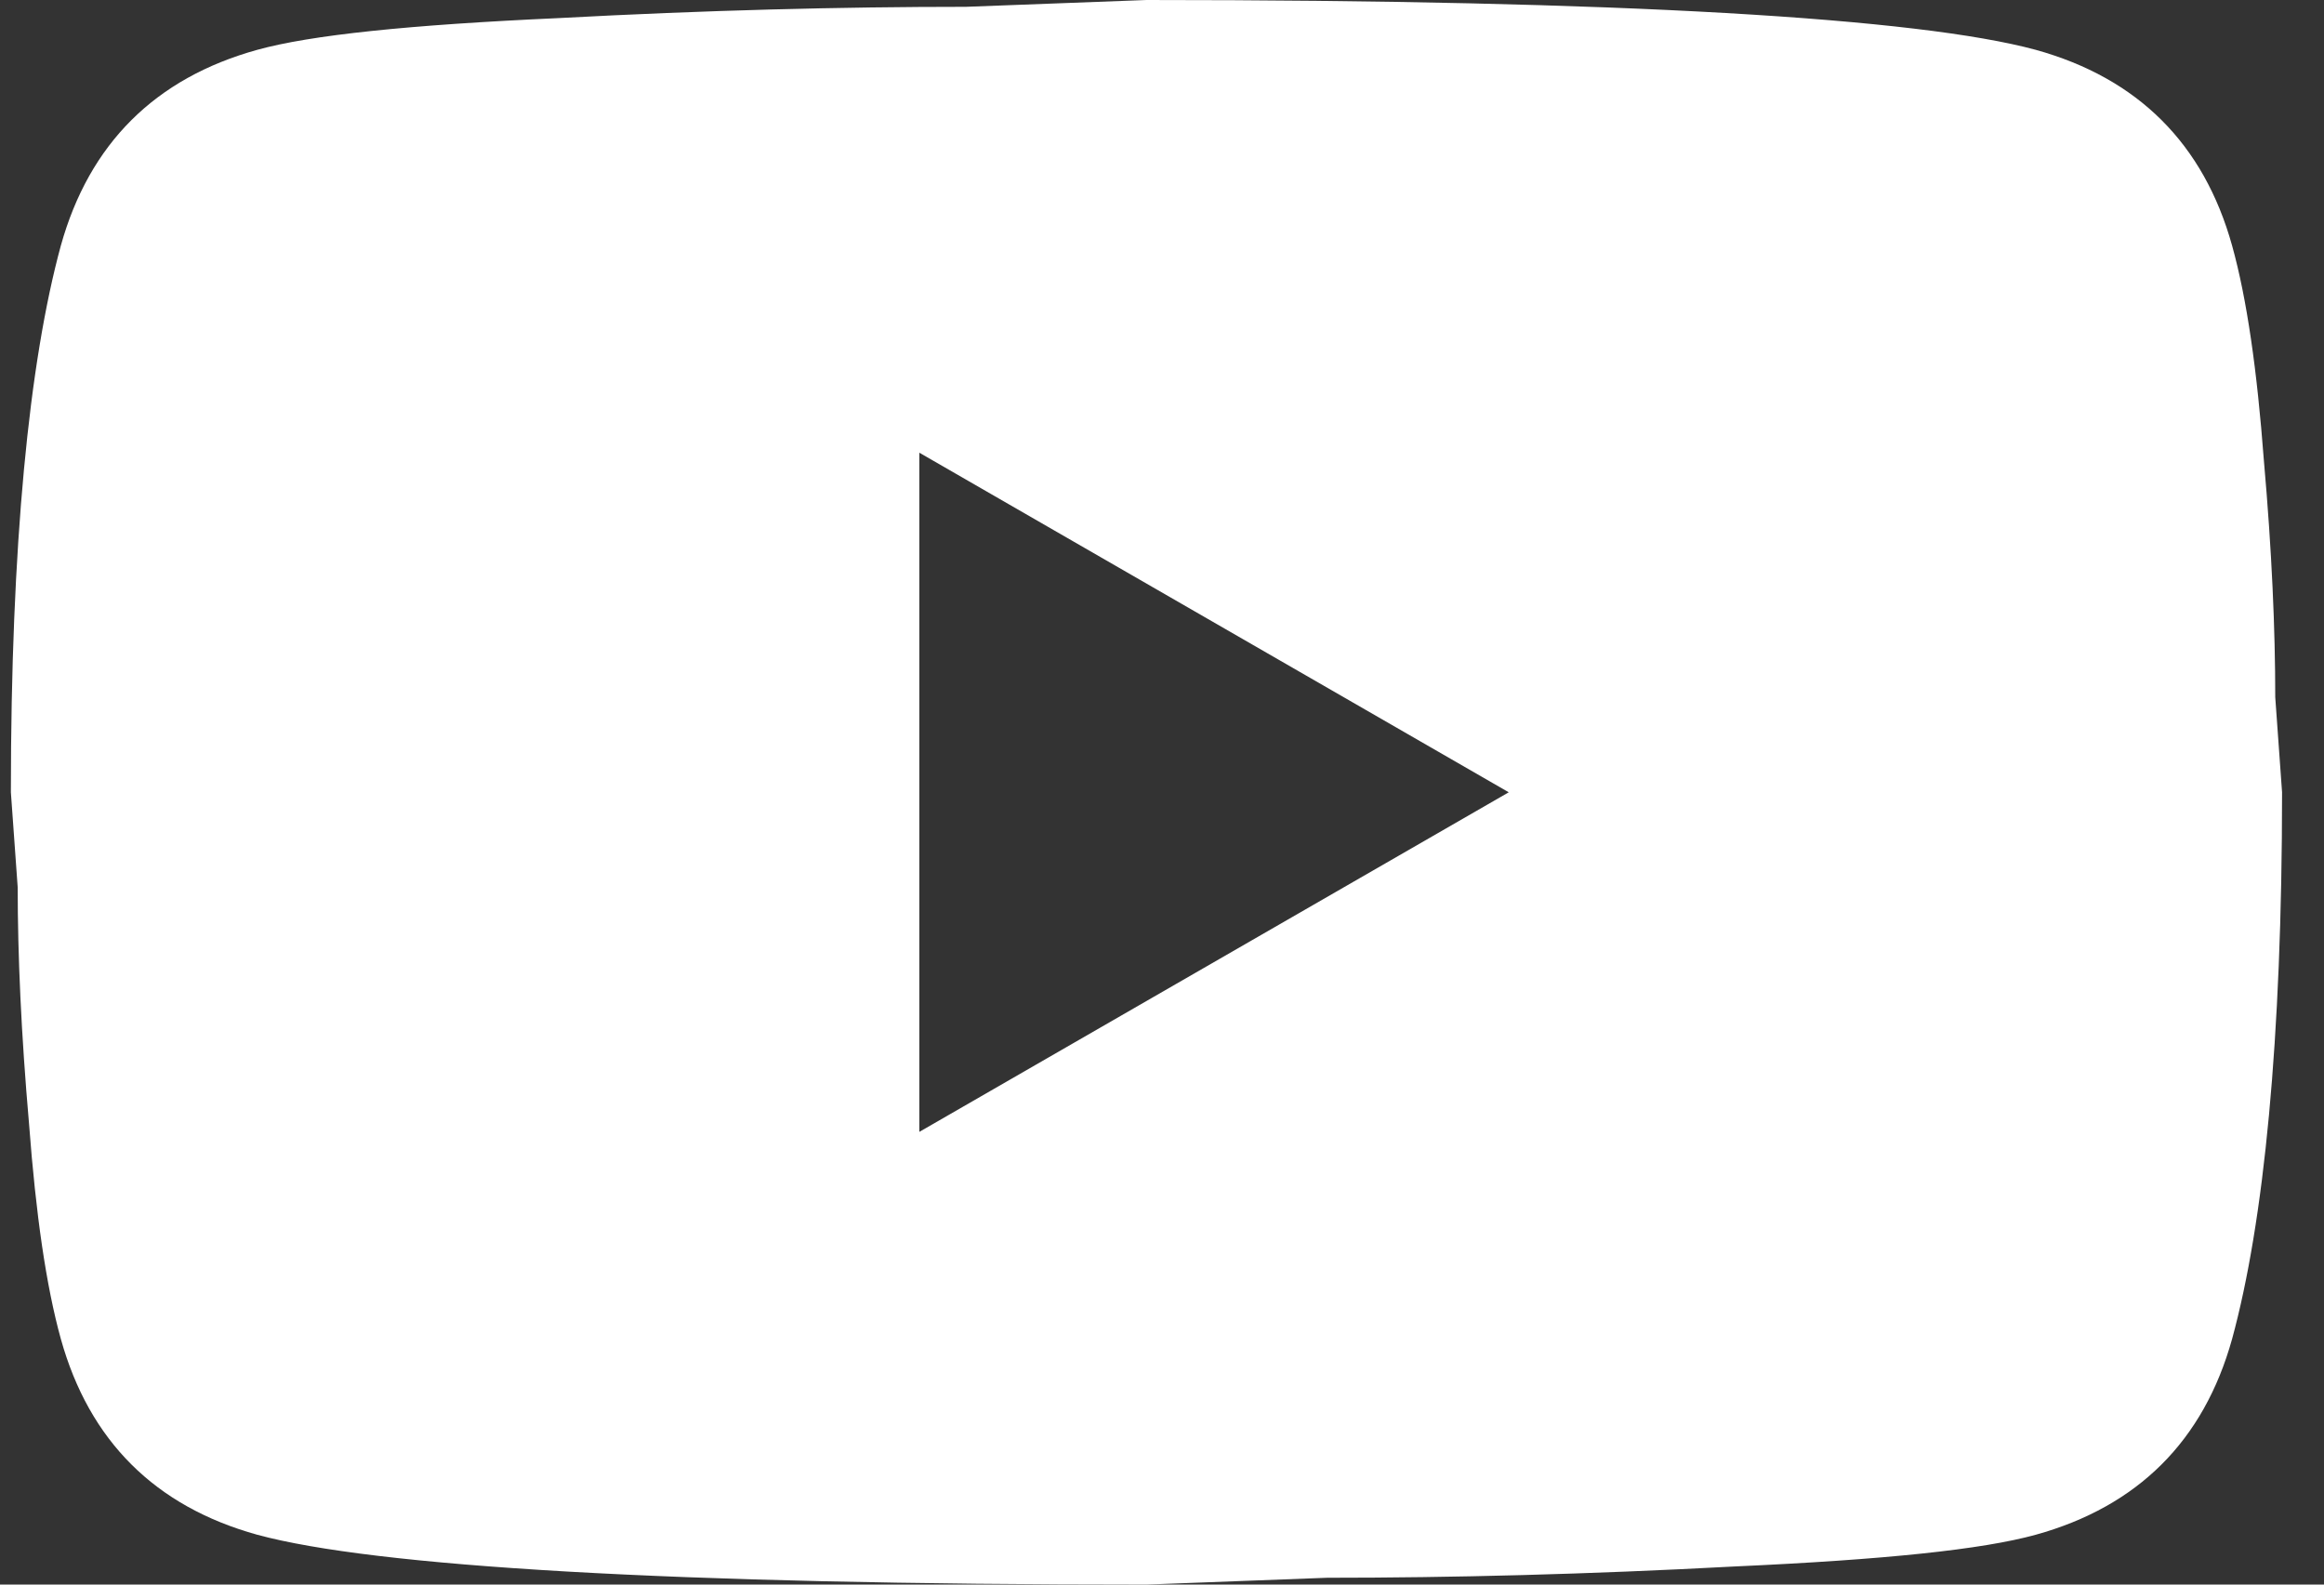 <?xml version="1.0" encoding="UTF-8"?> <svg xmlns="http://www.w3.org/2000/svg" width="44" height="30" viewBox="0 0 44 30" fill="none"><rect x="0" y="0" width="44" height="30" fill="#333333" stroke="none"/> <path d="M17.406 21.429L28.565 15L17.406 8.571V21.429ZM42.26 4.65C42.54 5.657 42.733 7.007 42.862 8.721C43.013 10.436 43.077 11.914 43.077 13.2L43.206 15C43.206 19.693 42.862 23.143 42.26 25.35C41.723 27.279 40.476 28.521 38.541 29.057C37.53 29.336 35.681 29.529 32.843 29.657C30.048 29.807 27.49 29.871 25.125 29.871L21.706 30C12.698 30 7.086 29.657 4.872 29.057C2.937 28.521 1.69 27.279 1.152 25.35C0.873 24.343 0.679 22.993 0.55 21.279C0.4 19.564 0.335 18.086 0.335 16.8L0.206 15C0.206 10.307 0.55 6.857 1.152 4.65C1.69 2.721 2.937 1.479 4.872 0.943C5.882 0.664 7.731 0.471 10.569 0.343C13.364 0.193 15.923 0.129 18.288 0.129L21.706 0C30.715 0 36.326 0.343 38.541 0.943C40.476 1.479 41.723 2.721 42.26 4.65Z" fill="white"></path> </svg> 
